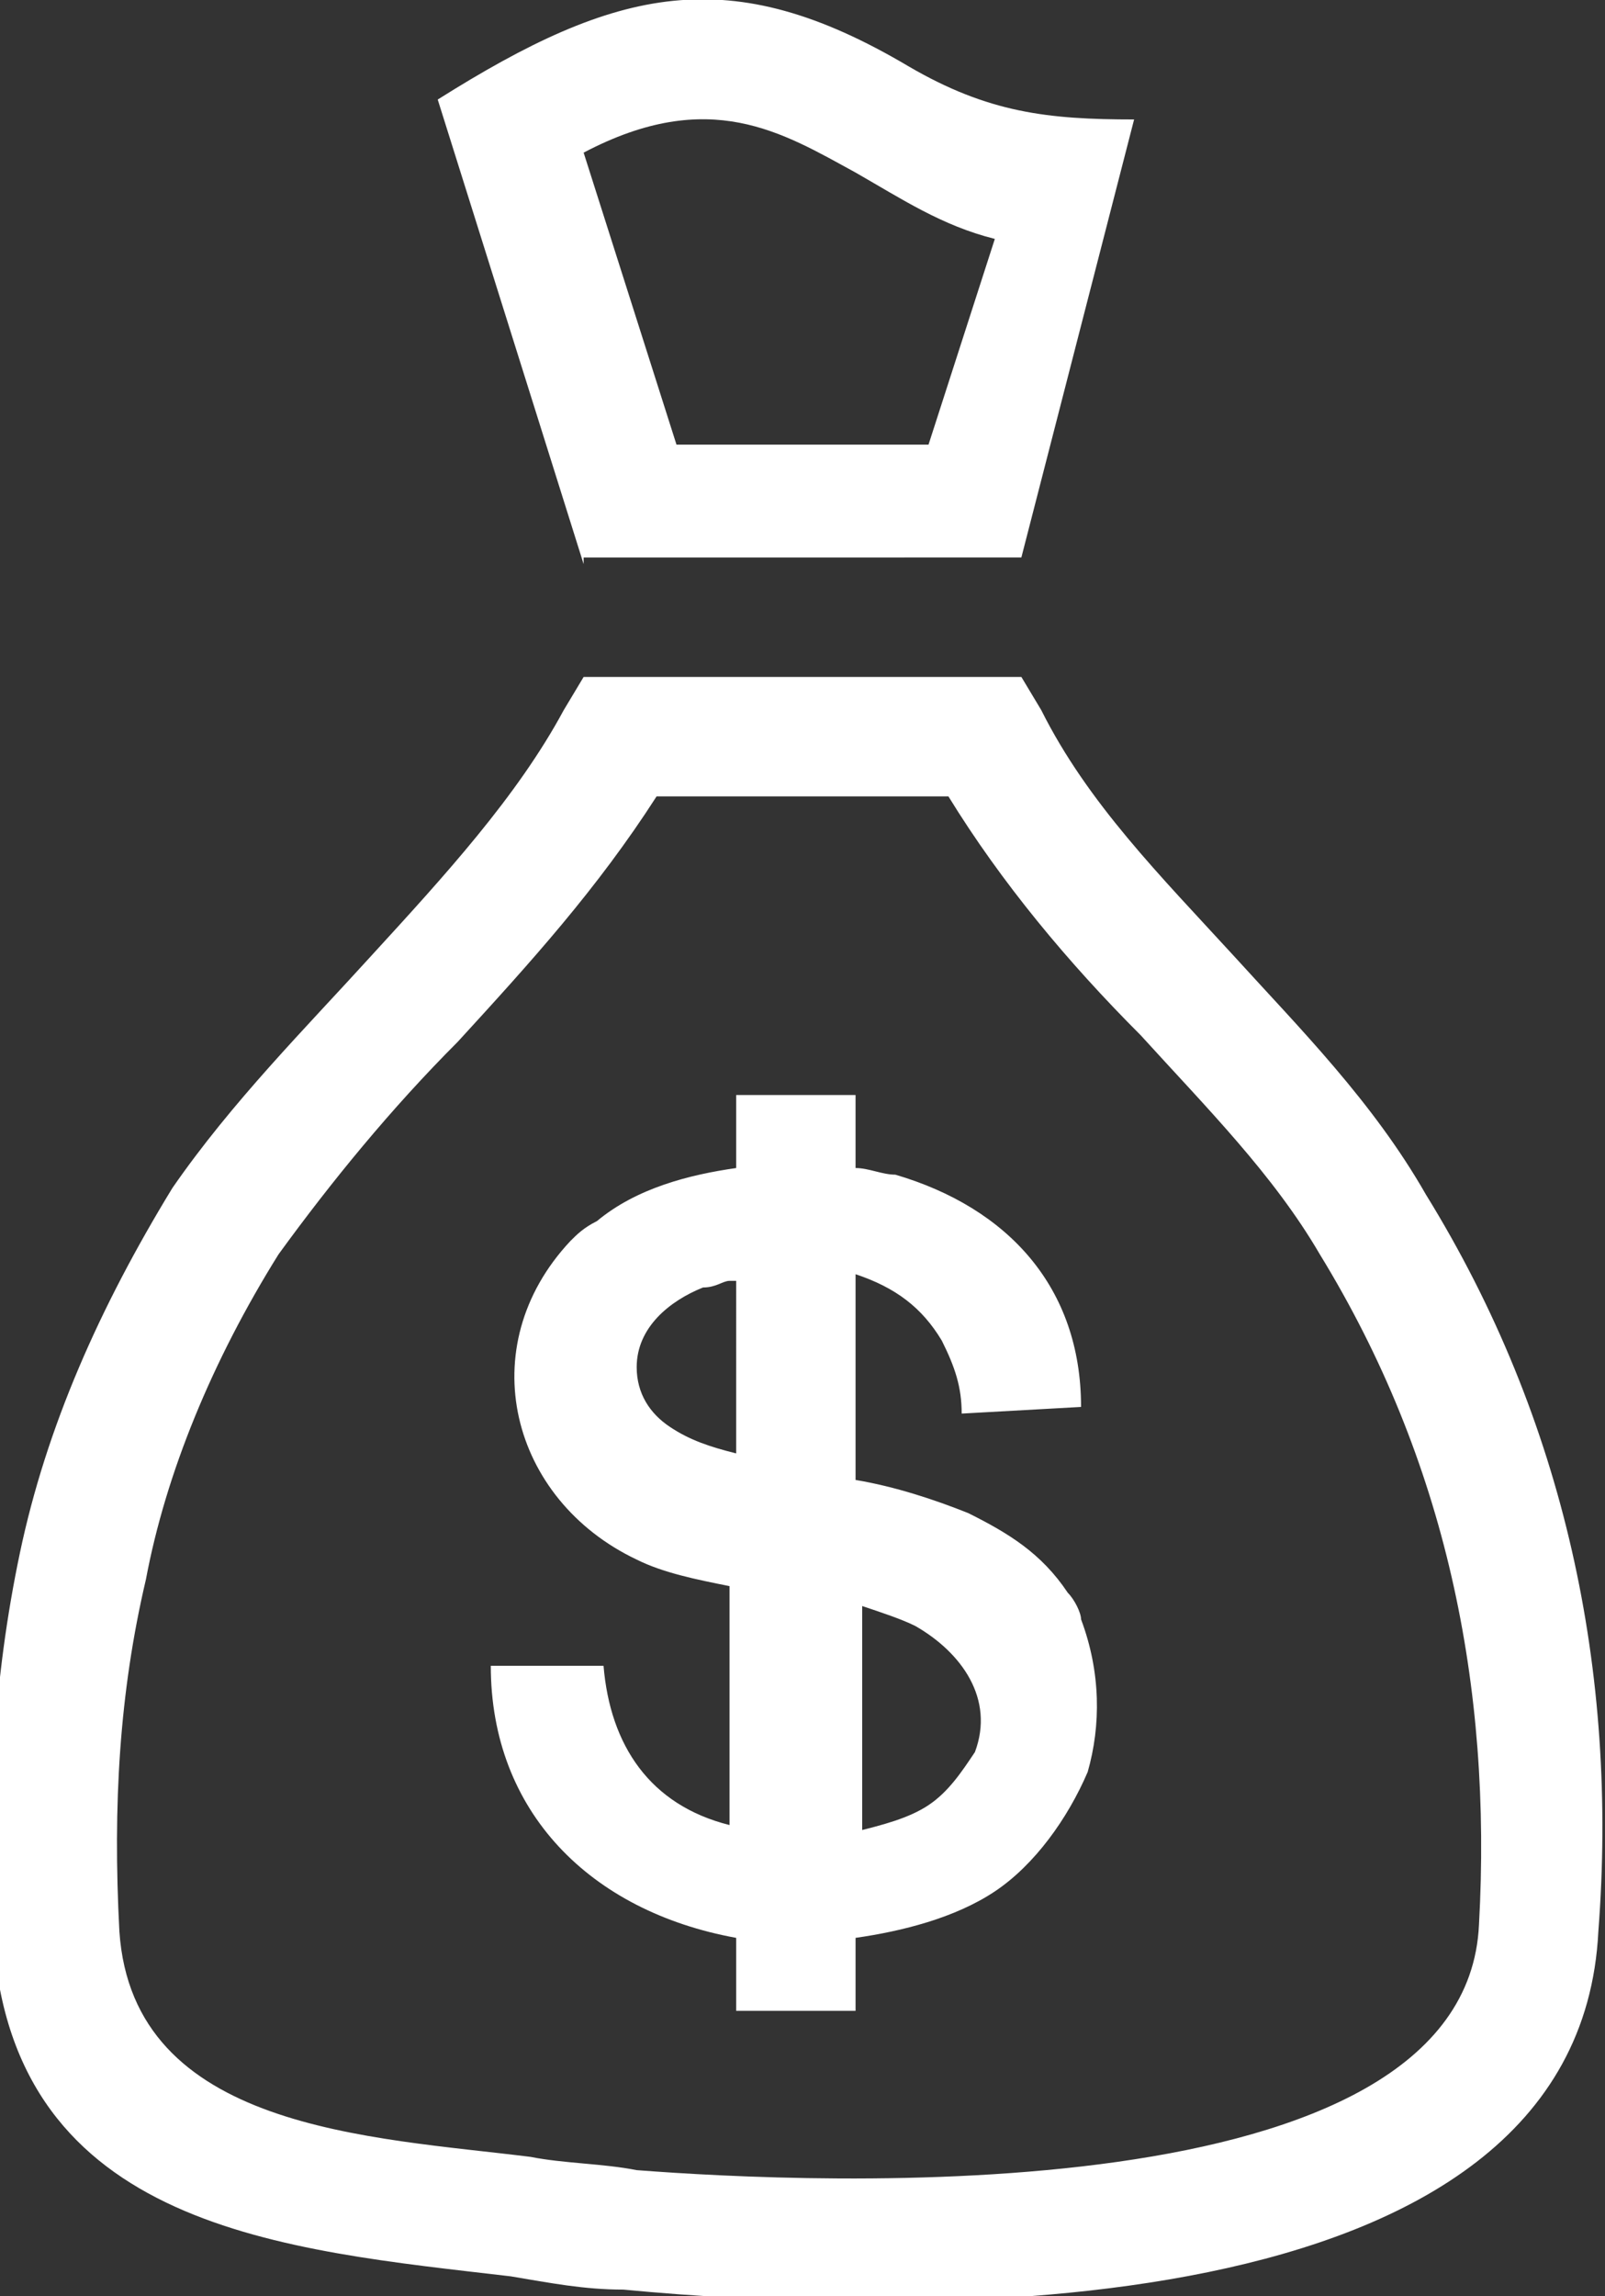 <?xml version="1.0" encoding="utf-8"?>
<!-- Generator: Adobe Illustrator 20.1.0, SVG Export Plug-In . SVG Version: 6.00 Build 0)  -->
<!DOCTYPE svg PUBLIC "-//W3C//DTD SVG 1.1//EN" "http://www.w3.org/Graphics/SVG/1.1/DTD/svg11.dtd">
<svg version="1.1" id="Layer_1" xmlns="http://www.w3.org/2000/svg" xmlns:xlink="http://www.w3.org/1999/xlink" x="0px" y="0px"
	 viewBox="0 0 24.2 34.6" style="enable-background:new 0 0 24.2 34.6;" xml:space="preserve">
<rect x="0" y="0" width="24.2" height="34.6" fill="#333333" stroke="none"/>
<style type="text/css">
	.st0{fill:#FFFFFF;}
</style>
<path class="st0" d="M9.1,25.1c0.1,1.2,0.7,2.1,1.9,2.4v-3.6c-0.5-0.1-1-0.2-1.4-0.4c-1.9-0.9-2.5-3.2-1-4.8
	c0.1-0.1,0.2-0.2,0.4-0.3c0.6-0.5,1.4-0.7,2.1-0.8v-1.1h1.8v1.1c0.2,0,0.4,0.1,0.6,0.1c1.7,0.5,2.8,1.7,2.8,3.5l-1.8,0.1
	c0-0.4-0.1-0.7-0.3-1.1c-0.3-0.5-0.7-0.8-1.3-1v3.1c0.6,0.1,1.2,0.3,1.7,0.5c0.6,0.3,1.1,0.6,1.5,1.2c0.1,0.1,0.2,0.3,0.2,0.4
	c0.3,0.8,0.3,1.6,0.1,2.3c-0.3,0.7-0.8,1.4-1.4,1.8c-0.6,0.4-1.4,0.6-2.1,0.7v1.1h-1.8v-1.1c-2.2-0.4-3.7-1.9-3.7-4.1L9.1,25.1
	L9.1,25.1z M9.9,12C9,13.4,8,14.5,6.9,15.7c-1,1-1.9,2.1-2.7,3.2c-1,1.6-1.7,3.3-2,4.9c-0.4,1.7-0.5,3.4-0.4,5.3
	c0.2,3,3.8,3.1,6.2,3.4c0.5,0.1,1.1,0.1,1.6,0.2c2.6,0.2,12.5,0.7,12.7-3.7c0.2-3.6-0.5-7-2.4-10.1c-0.7-1.2-1.7-2.2-2.7-3.3
	c-1.1-1.1-2.1-2.3-2.9-3.6H9.9L9.9,12z M8.8,8.5l-2.2-7C9.3-0.2,11-0.6,13.7,1c1.2,0.7,2.1,0.8,3.4,0.8l-1.7,6.6H8.8L8.8,8.5z
	 M10.2,6.7h3.8l1-3.1c-0.8-0.2-1.4-0.6-2.1-1c-1.1-0.6-2.2-1.3-4.1-0.3L10.2,6.7L10.2,6.7z M5.6,14.4c1.1-1.2,2.2-2.4,2.9-3.7
	l0.3-0.5h0.5h5.6h0.5l0.3,0.5c0.7,1.4,1.8,2.5,2.9,3.7c1,1.1,2.1,2.2,2.9,3.6c2.1,3.4,2.9,7.2,2.6,11.1c-0.3,6.1-10.5,5.8-14.7,5.4
	c-0.6,0-1.1-0.1-1.7-0.2c-3.4-0.4-7.5-0.7-7.8-5.1c-0.1-2,0-3.9,0.4-5.8c0.4-1.9,1.2-3.7,2.3-5.5C3.5,16.6,4.6,15.5,5.6,14.4
	L5.6,14.4z M12.9,27.6L12.9,27.6c0.4-0.1,0.8-0.2,1.1-0.4c0.3-0.2,0.5-0.5,0.7-0.8c0.3-0.8-0.2-1.5-0.9-1.9
	c-0.2-0.1-0.5-0.2-0.8-0.3V27.6L12.9,27.6z M11.1,19.3c0,0-0.1,0-0.1,0c-0.1,0-0.2,0.1-0.4,0.1c-0.5,0.2-1,0.6-1,1.2
	c0,0.4,0.2,0.7,0.5,0.9c0.3,0.2,0.6,0.3,1,0.4V19.3L11.1,19.3z"/>
</svg>
